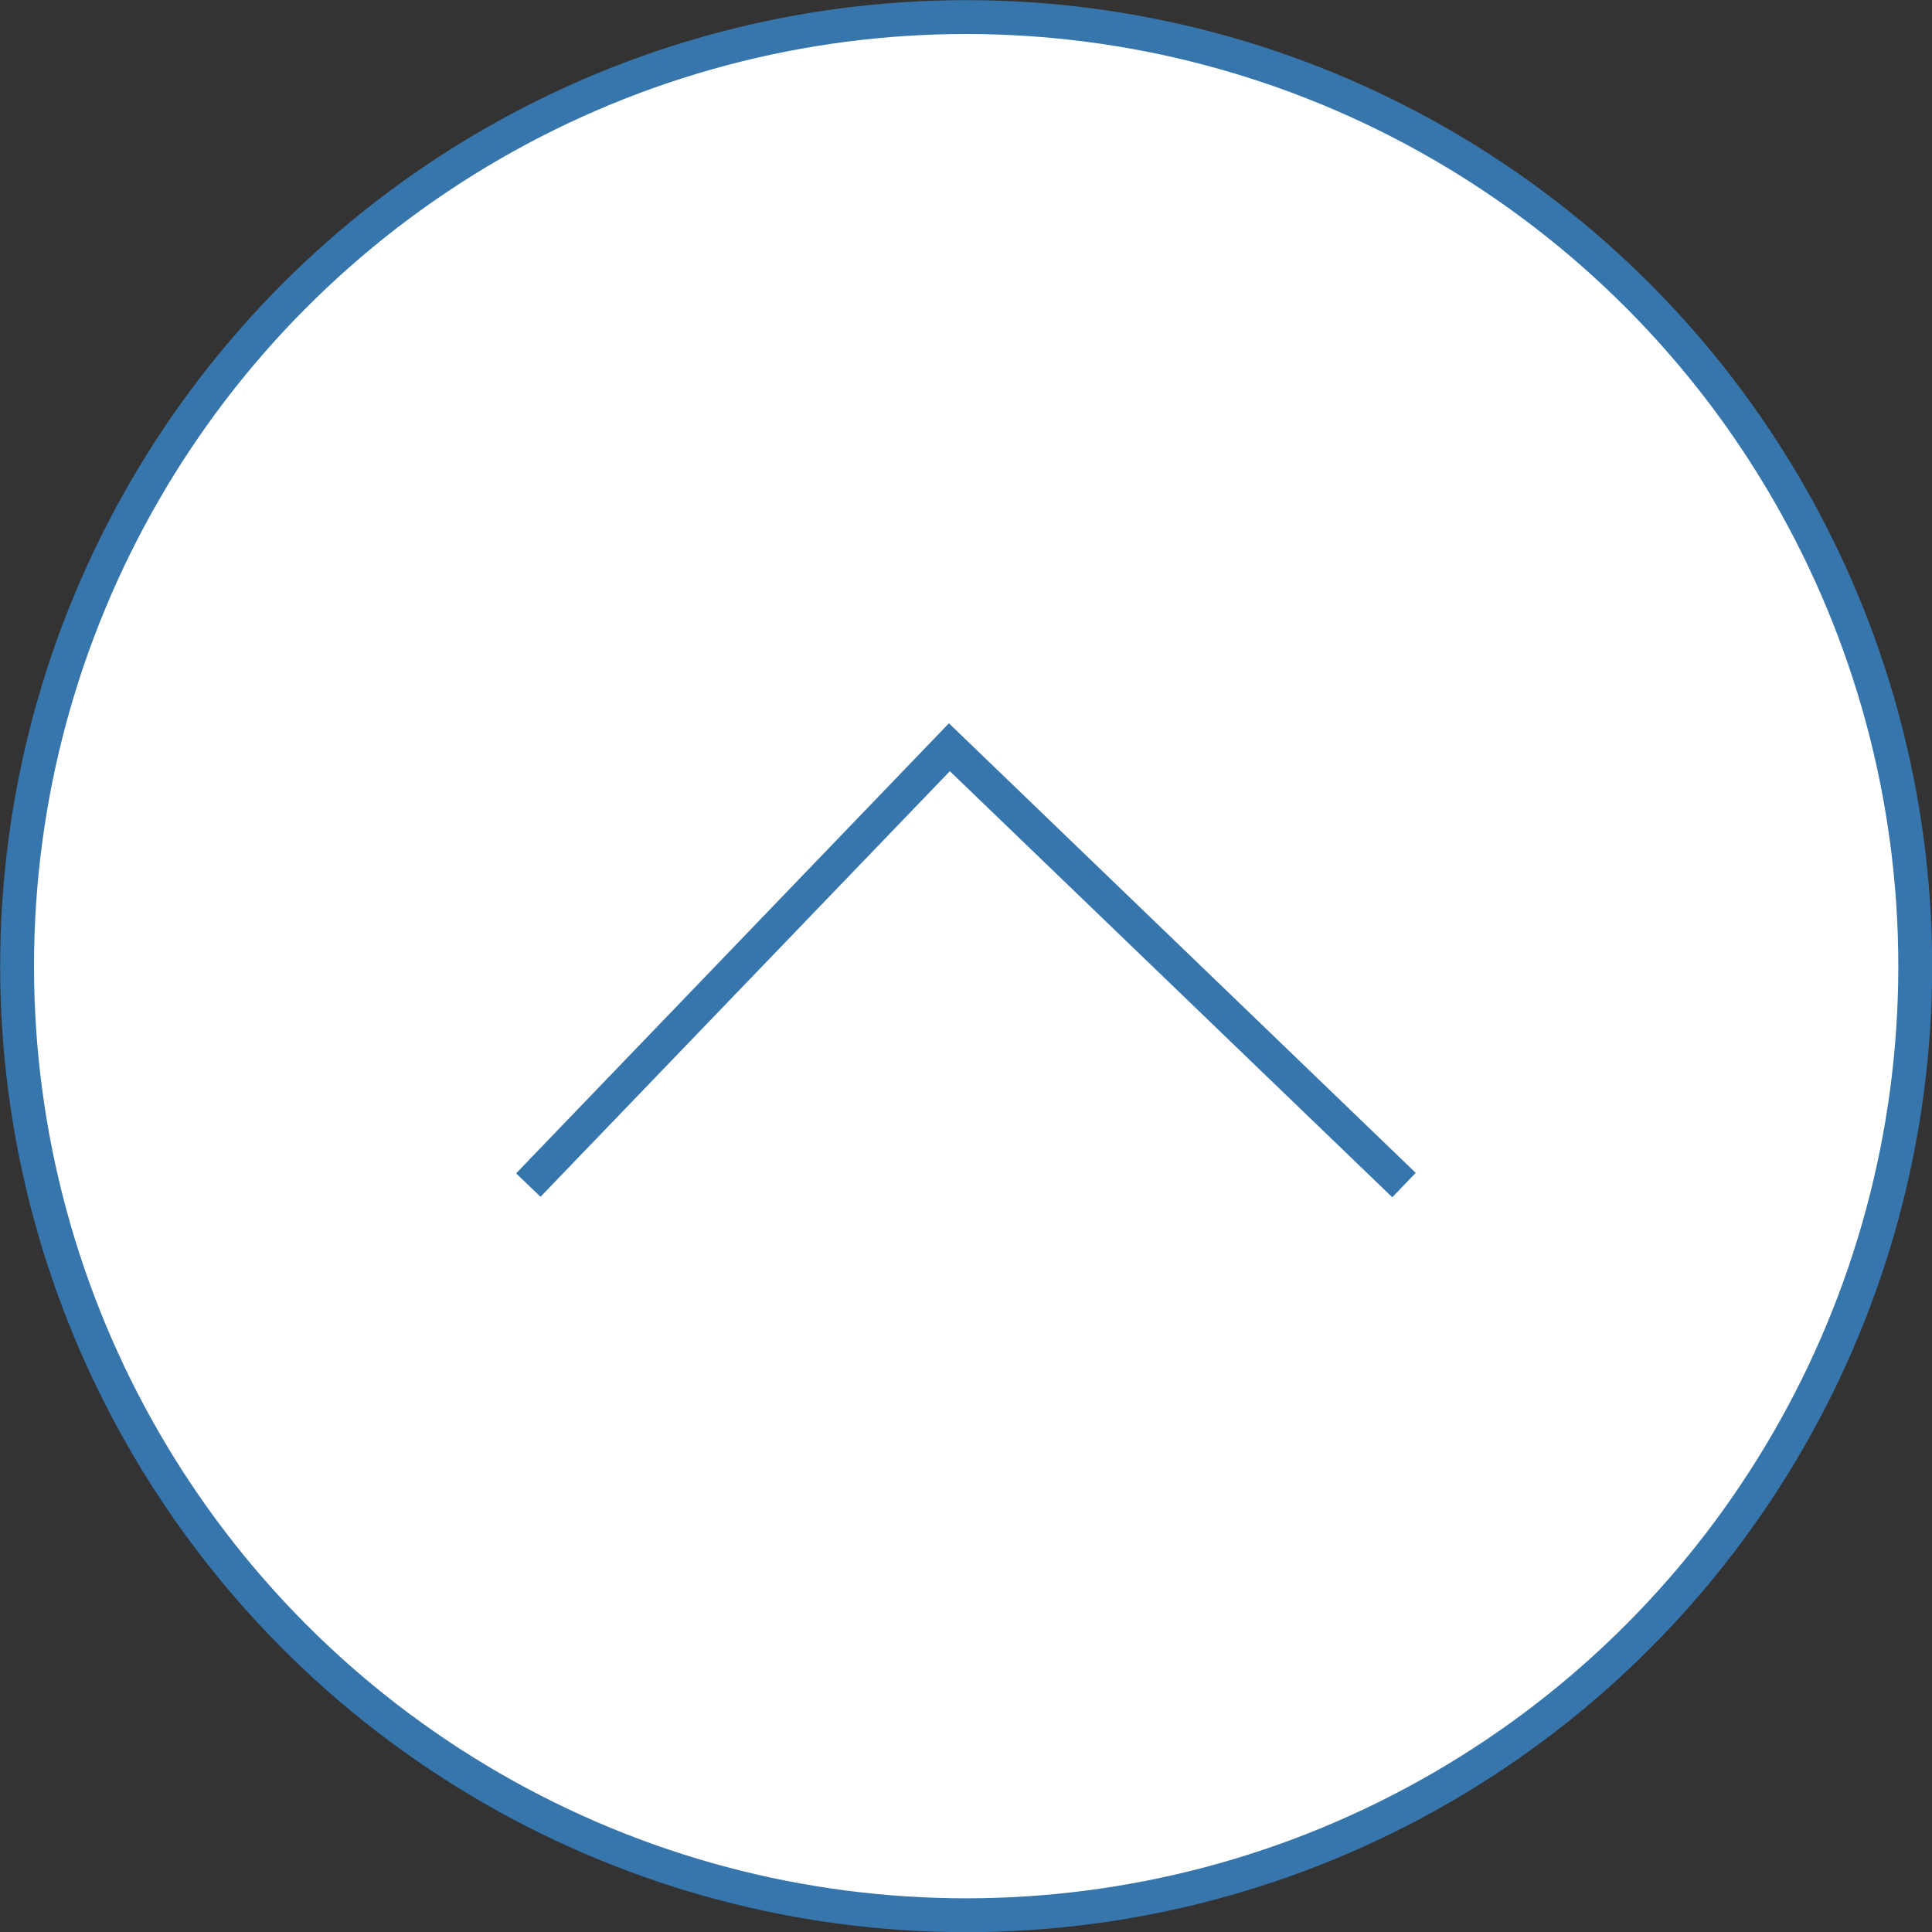 <svg xmlns="http://www.w3.org/2000/svg" viewBox="0 0 61.07 61.07"><rect x="0" y="0" width="61.07" height="61.07" fill="#333333" stroke="none"/><defs><style>.cls-1{fill:#fff;stroke:#3775ad;stroke-miterlimit:10;stroke-width:1.07px;}</style></defs><g id="レイヤー_2" data-name="レイヤー 2"><g id="レイヤー_1-2" data-name="レイヤー 1"><circle class="cls-1" cx="30.54" cy="30.54" r="30"/><polyline class="cls-1" points="44.38 37.46 30.01 23.62 16.7 37.46"/></g></g></svg>